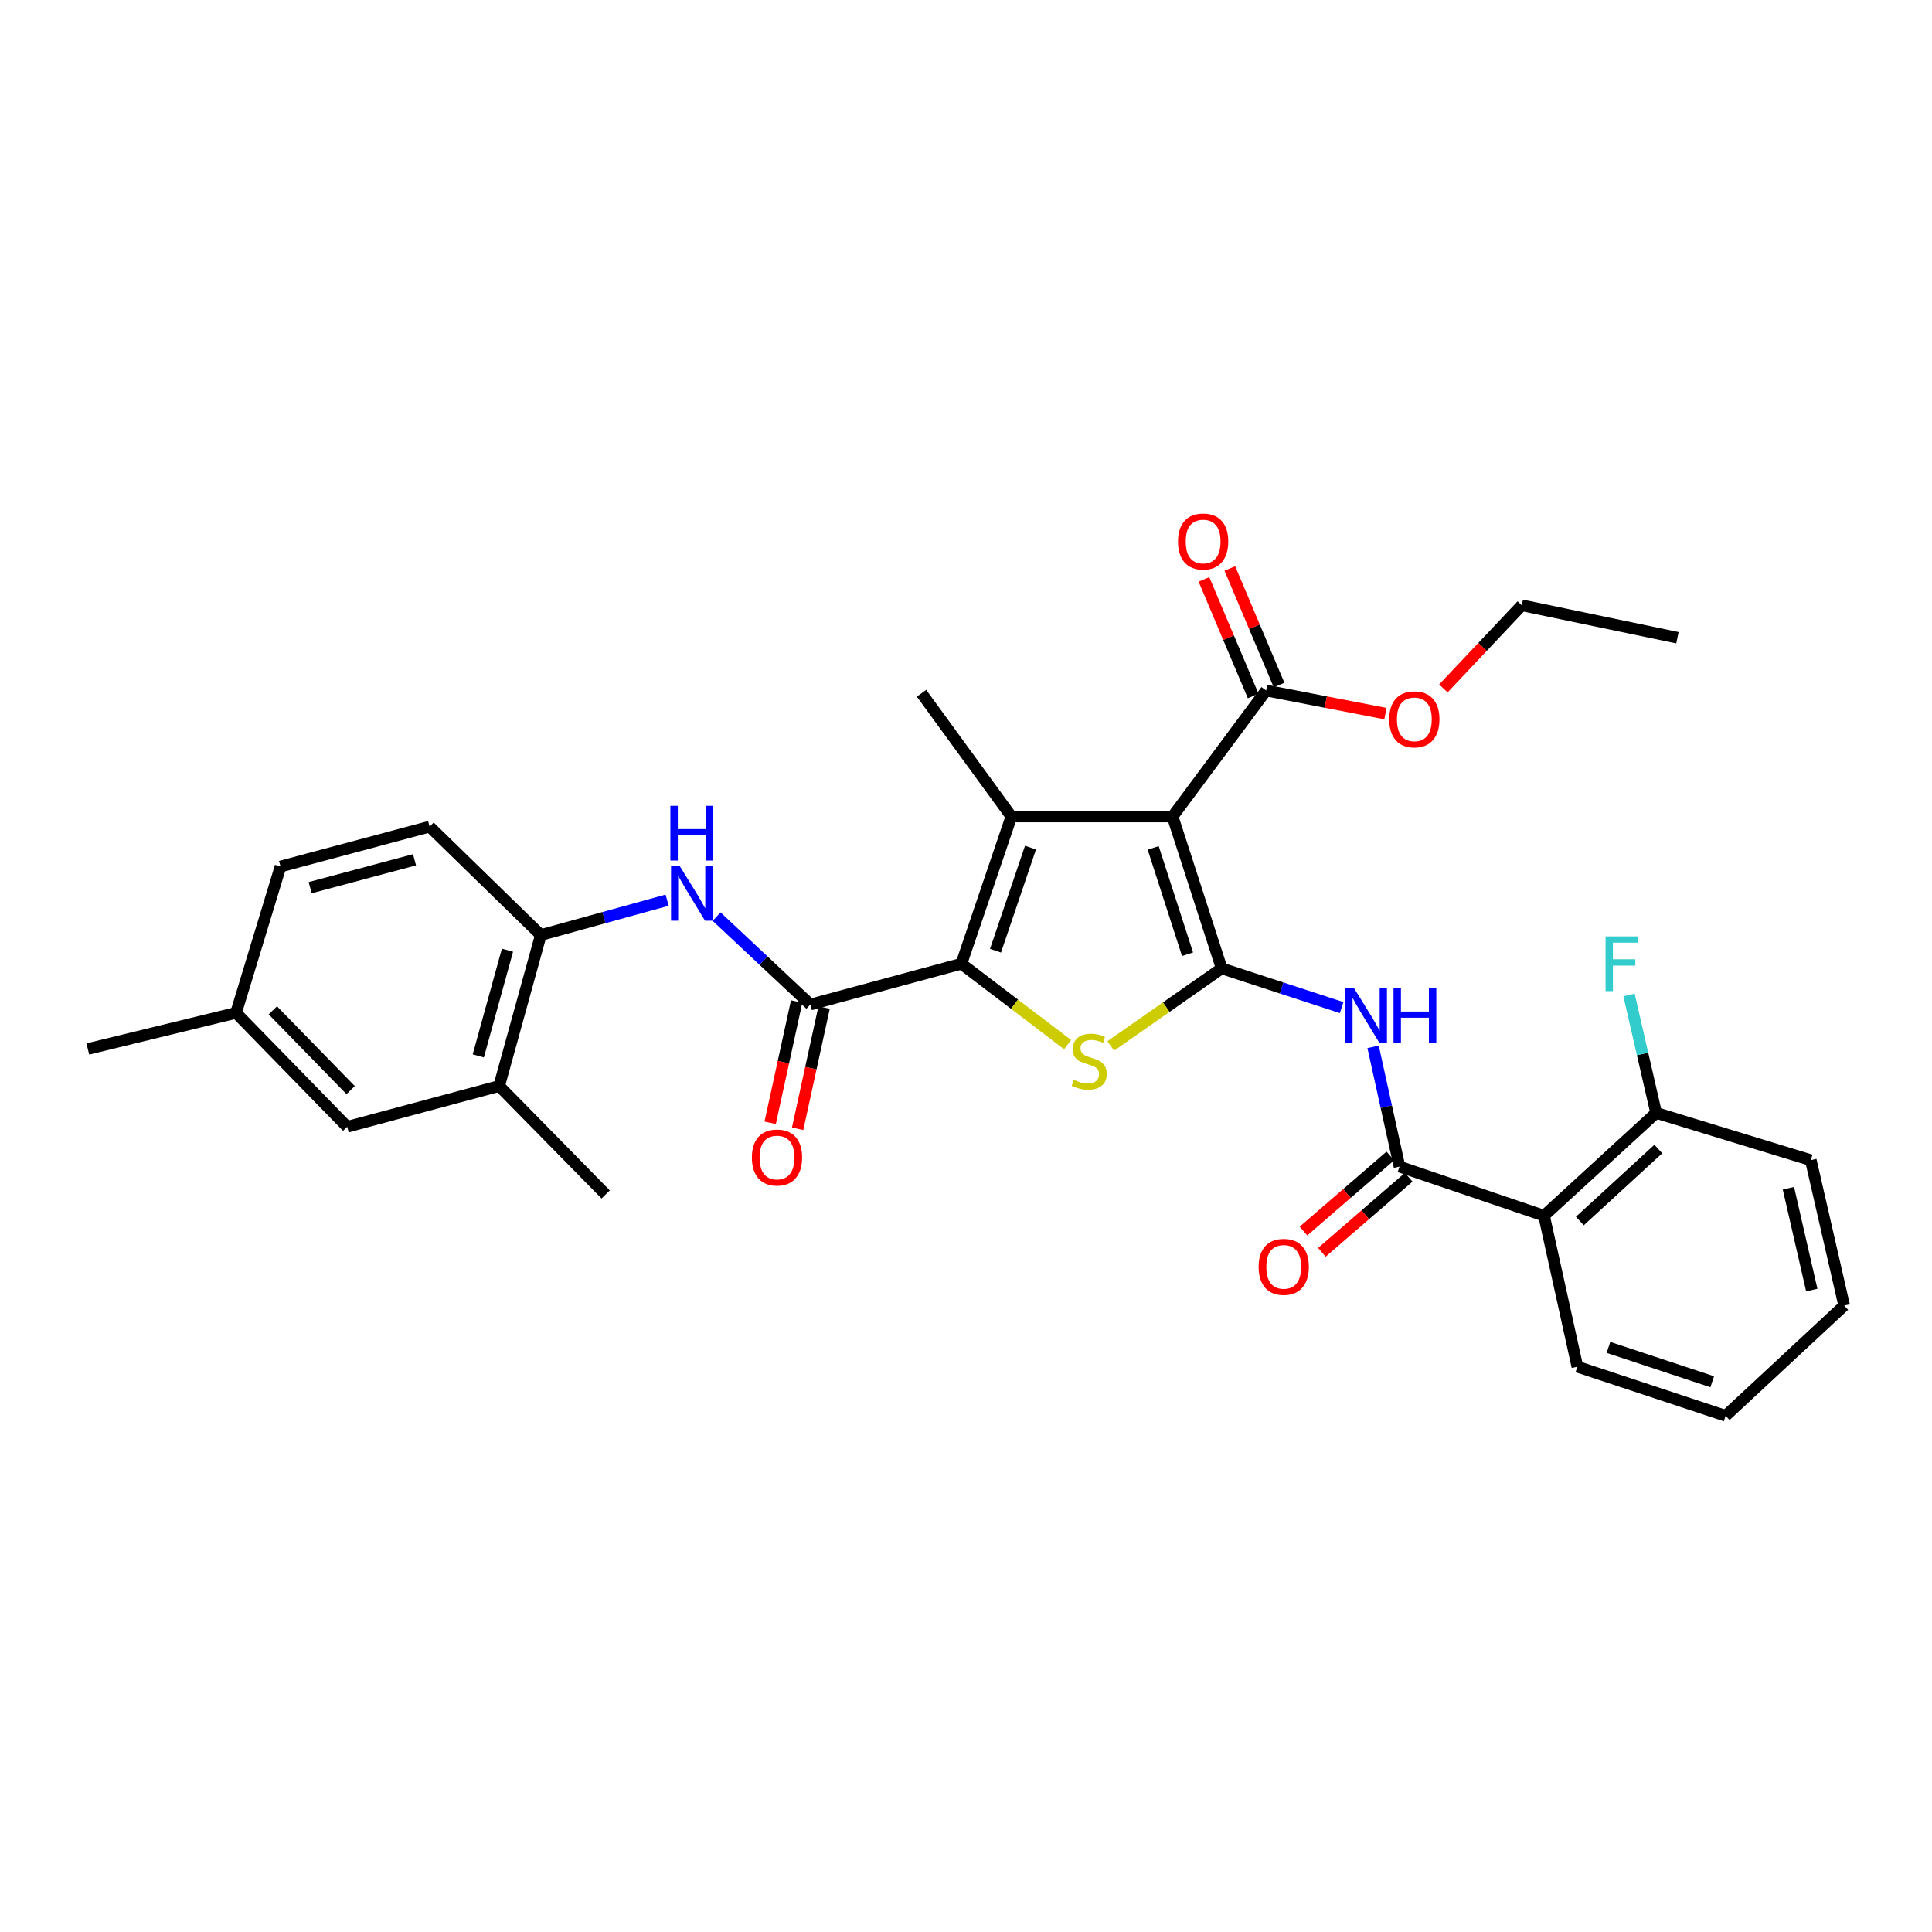 <?xml version='1.0' encoding='iso-8859-1'?>
<svg version='1.1' baseProfile='full'
              xmlns='http://www.w3.org/2000/svg'
                      xmlns:rdkit='http://www.rdkit.org/xml'
                      xmlns:xlink='http://www.w3.org/1999/xlink'
                  xml:space='preserve'
width='1000px' height='1000px' viewBox='0 0 1000 1000'>
<!-- END OF HEADER -->
<rect style='opacity:1.0;fill:#FFFFFF;stroke:none' width='1000' height='1000' x='0' y='0'> </rect>
<path class='bond-0' d='M 632.328,501.222 L 606.921,422.618' style='fill:none;fill-rule:evenodd;stroke:#000000;stroke-width:6px;stroke-linecap:butt;stroke-linejoin:miter;stroke-opacity:1' />
<path class='bond-0' d='M 614.671,493.907 L 596.887,438.884' style='fill:none;fill-rule:evenodd;stroke:#000000;stroke-width:6px;stroke-linecap:butt;stroke-linejoin:miter;stroke-opacity:1' />
<path class='bond-3' d='M 632.328,501.222 L 603.631,521.298' style='fill:none;fill-rule:evenodd;stroke:#000000;stroke-width:6px;stroke-linecap:butt;stroke-linejoin:miter;stroke-opacity:1' />
<path class='bond-3' d='M 603.631,521.298 L 574.935,541.374' style='fill:none;fill-rule:evenodd;stroke:#CCCC00;stroke-width:6px;stroke-linecap:butt;stroke-linejoin:miter;stroke-opacity:1' />
<path class='bond-4' d='M 632.328,501.222 L 663.38,511.375' style='fill:none;fill-rule:evenodd;stroke:#000000;stroke-width:6px;stroke-linecap:butt;stroke-linejoin:miter;stroke-opacity:1' />
<path class='bond-4' d='M 663.38,511.375 L 694.433,521.528' style='fill:none;fill-rule:evenodd;stroke:#0000FF;stroke-width:6px;stroke-linecap:butt;stroke-linejoin:miter;stroke-opacity:1' />
<path class='bond-2' d='M 606.921,422.618 L 523.491,422.618' style='fill:none;fill-rule:evenodd;stroke:#000000;stroke-width:6px;stroke-linecap:butt;stroke-linejoin:miter;stroke-opacity:1' />
<path class='bond-9' d='M 606.921,422.618 L 655.341,357.408' style='fill:none;fill-rule:evenodd;stroke:#000000;stroke-width:6px;stroke-linecap:butt;stroke-linejoin:miter;stroke-opacity:1' />
<path class='bond-1' d='M 497.615,498.838 L 525.11,519.767' style='fill:none;fill-rule:evenodd;stroke:#000000;stroke-width:6px;stroke-linecap:butt;stroke-linejoin:miter;stroke-opacity:1' />
<path class='bond-1' d='M 525.11,519.767 L 552.605,540.696' style='fill:none;fill-rule:evenodd;stroke:#CCCC00;stroke-width:6px;stroke-linecap:butt;stroke-linejoin:miter;stroke-opacity:1' />
<path class='bond-5' d='M 497.615,498.838 L 419.448,519.936' style='fill:none;fill-rule:evenodd;stroke:#000000;stroke-width:6px;stroke-linecap:butt;stroke-linejoin:miter;stroke-opacity:1' />
<path class='bond-31' d='M 497.615,498.838 L 523.491,422.618' style='fill:none;fill-rule:evenodd;stroke:#000000;stroke-width:6px;stroke-linecap:butt;stroke-linejoin:miter;stroke-opacity:1' />
<path class='bond-31' d='M 515.275,492.082 L 533.388,438.729' style='fill:none;fill-rule:evenodd;stroke:#000000;stroke-width:6px;stroke-linecap:butt;stroke-linejoin:miter;stroke-opacity:1' />
<path class='bond-18' d='M 523.491,422.618 L 476.978,358.823' style='fill:none;fill-rule:evenodd;stroke:#000000;stroke-width:6px;stroke-linecap:butt;stroke-linejoin:miter;stroke-opacity:1' />
<path class='bond-6' d='M 710.708,541.844 L 717.549,572.839' style='fill:none;fill-rule:evenodd;stroke:#0000FF;stroke-width:6px;stroke-linecap:butt;stroke-linejoin:miter;stroke-opacity:1' />
<path class='bond-6' d='M 717.549,572.839 L 724.391,603.835' style='fill:none;fill-rule:evenodd;stroke:#000000;stroke-width:6px;stroke-linecap:butt;stroke-linejoin:miter;stroke-opacity:1' />
<path class='bond-8' d='M 419.448,519.936 L 395.18,497.19' style='fill:none;fill-rule:evenodd;stroke:#000000;stroke-width:6px;stroke-linecap:butt;stroke-linejoin:miter;stroke-opacity:1' />
<path class='bond-8' d='M 395.18,497.19 L 370.912,474.443' style='fill:none;fill-rule:evenodd;stroke:#0000FF;stroke-width:6px;stroke-linecap:butt;stroke-linejoin:miter;stroke-opacity:1' />
<path class='bond-13' d='M 412.34,518.384 L 405.487,549.768' style='fill:none;fill-rule:evenodd;stroke:#000000;stroke-width:6px;stroke-linecap:butt;stroke-linejoin:miter;stroke-opacity:1' />
<path class='bond-13' d='M 405.487,549.768 L 398.634,581.153' style='fill:none;fill-rule:evenodd;stroke:#FF0000;stroke-width:6px;stroke-linecap:butt;stroke-linejoin:miter;stroke-opacity:1' />
<path class='bond-13' d='M 426.555,521.488 L 419.702,552.872' style='fill:none;fill-rule:evenodd;stroke:#000000;stroke-width:6px;stroke-linecap:butt;stroke-linejoin:miter;stroke-opacity:1' />
<path class='bond-13' d='M 419.702,552.872 L 412.85,584.257' style='fill:none;fill-rule:evenodd;stroke:#FF0000;stroke-width:6px;stroke-linecap:butt;stroke-linejoin:miter;stroke-opacity:1' />
<path class='bond-7' d='M 724.391,603.835 L 799.188,629.25' style='fill:none;fill-rule:evenodd;stroke:#000000;stroke-width:6px;stroke-linecap:butt;stroke-linejoin:miter;stroke-opacity:1' />
<path class='bond-14' d='M 719.633,598.331 L 697.158,617.76' style='fill:none;fill-rule:evenodd;stroke:#000000;stroke-width:6px;stroke-linecap:butt;stroke-linejoin:miter;stroke-opacity:1' />
<path class='bond-14' d='M 697.158,617.76 L 674.682,637.189' style='fill:none;fill-rule:evenodd;stroke:#FF0000;stroke-width:6px;stroke-linecap:butt;stroke-linejoin:miter;stroke-opacity:1' />
<path class='bond-14' d='M 729.149,609.339 L 706.673,628.768' style='fill:none;fill-rule:evenodd;stroke:#000000;stroke-width:6px;stroke-linecap:butt;stroke-linejoin:miter;stroke-opacity:1' />
<path class='bond-14' d='M 706.673,628.768 L 684.198,648.196' style='fill:none;fill-rule:evenodd;stroke:#FF0000;stroke-width:6px;stroke-linecap:butt;stroke-linejoin:miter;stroke-opacity:1' />
<path class='bond-12' d='M 799.188,629.25 L 857.212,576.028' style='fill:none;fill-rule:evenodd;stroke:#000000;stroke-width:6px;stroke-linecap:butt;stroke-linejoin:miter;stroke-opacity:1' />
<path class='bond-12' d='M 817.727,631.989 L 858.343,594.734' style='fill:none;fill-rule:evenodd;stroke:#000000;stroke-width:6px;stroke-linecap:butt;stroke-linejoin:miter;stroke-opacity:1' />
<path class='bond-23' d='M 799.188,629.25 L 816.446,707.417' style='fill:none;fill-rule:evenodd;stroke:#000000;stroke-width:6px;stroke-linecap:butt;stroke-linejoin:miter;stroke-opacity:1' />
<path class='bond-10' d='M 345.303,465.93 L 312.614,474.955' style='fill:none;fill-rule:evenodd;stroke:#0000FF;stroke-width:6px;stroke-linecap:butt;stroke-linejoin:miter;stroke-opacity:1' />
<path class='bond-10' d='M 312.614,474.955 L 279.926,483.98' style='fill:none;fill-rule:evenodd;stroke:#000000;stroke-width:6px;stroke-linecap:butt;stroke-linejoin:miter;stroke-opacity:1' />
<path class='bond-15' d='M 662.044,354.578 L 649.302,324.403' style='fill:none;fill-rule:evenodd;stroke:#000000;stroke-width:6px;stroke-linecap:butt;stroke-linejoin:miter;stroke-opacity:1' />
<path class='bond-15' d='M 649.302,324.403 L 636.56,294.227' style='fill:none;fill-rule:evenodd;stroke:#FF0000;stroke-width:6px;stroke-linecap:butt;stroke-linejoin:miter;stroke-opacity:1' />
<path class='bond-15' d='M 648.639,360.238 L 635.897,330.063' style='fill:none;fill-rule:evenodd;stroke:#000000;stroke-width:6px;stroke-linecap:butt;stroke-linejoin:miter;stroke-opacity:1' />
<path class='bond-15' d='M 635.897,330.063 L 623.156,299.888' style='fill:none;fill-rule:evenodd;stroke:#FF0000;stroke-width:6px;stroke-linecap:butt;stroke-linejoin:miter;stroke-opacity:1' />
<path class='bond-19' d='M 655.341,357.408 L 686.225,363.383' style='fill:none;fill-rule:evenodd;stroke:#000000;stroke-width:6px;stroke-linecap:butt;stroke-linejoin:miter;stroke-opacity:1' />
<path class='bond-19' d='M 686.225,363.383 L 717.109,369.357' style='fill:none;fill-rule:evenodd;stroke:#FF0000;stroke-width:6px;stroke-linecap:butt;stroke-linejoin:miter;stroke-opacity:1' />
<path class='bond-11' d='M 279.926,483.98 L 258.351,562.116' style='fill:none;fill-rule:evenodd;stroke:#000000;stroke-width:6px;stroke-linecap:butt;stroke-linejoin:miter;stroke-opacity:1' />
<path class='bond-11' d='M 262.664,491.828 L 247.561,546.523' style='fill:none;fill-rule:evenodd;stroke:#000000;stroke-width:6px;stroke-linecap:butt;stroke-linejoin:miter;stroke-opacity:1' />
<path class='bond-17' d='M 279.926,483.98 L 222.371,427.872' style='fill:none;fill-rule:evenodd;stroke:#000000;stroke-width:6px;stroke-linecap:butt;stroke-linejoin:miter;stroke-opacity:1' />
<path class='bond-16' d='M 258.351,562.116 L 179.706,583.23' style='fill:none;fill-rule:evenodd;stroke:#000000;stroke-width:6px;stroke-linecap:butt;stroke-linejoin:miter;stroke-opacity:1' />
<path class='bond-24' d='M 258.351,562.116 L 313.497,618.24' style='fill:none;fill-rule:evenodd;stroke:#000000;stroke-width:6px;stroke-linecap:butt;stroke-linejoin:miter;stroke-opacity:1' />
<path class='bond-21' d='M 857.212,576.028 L 850.192,545.503' style='fill:none;fill-rule:evenodd;stroke:#000000;stroke-width:6px;stroke-linecap:butt;stroke-linejoin:miter;stroke-opacity:1' />
<path class='bond-21' d='M 850.192,545.503 L 843.172,514.978' style='fill:none;fill-rule:evenodd;stroke:#33CCCC;stroke-width:6px;stroke-linecap:butt;stroke-linejoin:miter;stroke-opacity:1' />
<path class='bond-25' d='M 857.212,576.028 L 937.271,600.496' style='fill:none;fill-rule:evenodd;stroke:#000000;stroke-width:6px;stroke-linecap:butt;stroke-linejoin:miter;stroke-opacity:1' />
<path class='bond-33' d='M 179.706,583.23 L 122.175,524.252' style='fill:none;fill-rule:evenodd;stroke:#000000;stroke-width:6px;stroke-linecap:butt;stroke-linejoin:miter;stroke-opacity:1' />
<path class='bond-33' d='M 181.492,564.223 L 141.221,522.939' style='fill:none;fill-rule:evenodd;stroke:#000000;stroke-width:6px;stroke-linecap:butt;stroke-linejoin:miter;stroke-opacity:1' />
<path class='bond-22' d='M 222.371,427.872 L 145.197,448.502' style='fill:none;fill-rule:evenodd;stroke:#000000;stroke-width:6px;stroke-linecap:butt;stroke-linejoin:miter;stroke-opacity:1' />
<path class='bond-22' d='M 214.552,445.024 L 160.531,459.464' style='fill:none;fill-rule:evenodd;stroke:#000000;stroke-width:6px;stroke-linecap:butt;stroke-linejoin:miter;stroke-opacity:1' />
<path class='bond-26' d='M 747.088,356.319 L 767.379,334.808' style='fill:none;fill-rule:evenodd;stroke:#FF0000;stroke-width:6px;stroke-linecap:butt;stroke-linejoin:miter;stroke-opacity:1' />
<path class='bond-26' d='M 767.379,334.808 L 787.669,313.296' style='fill:none;fill-rule:evenodd;stroke:#000000;stroke-width:6px;stroke-linecap:butt;stroke-linejoin:miter;stroke-opacity:1' />
<path class='bond-20' d='M 122.175,524.252 L 145.197,448.502' style='fill:none;fill-rule:evenodd;stroke:#000000;stroke-width:6px;stroke-linecap:butt;stroke-linejoin:miter;stroke-opacity:1' />
<path class='bond-27' d='M 122.175,524.252 L 45.455,542.942' style='fill:none;fill-rule:evenodd;stroke:#000000;stroke-width:6px;stroke-linecap:butt;stroke-linejoin:miter;stroke-opacity:1' />
<path class='bond-28' d='M 816.446,707.417 L 893.183,732.816' style='fill:none;fill-rule:evenodd;stroke:#000000;stroke-width:6px;stroke-linecap:butt;stroke-linejoin:miter;stroke-opacity:1' />
<path class='bond-28' d='M 832.529,697.414 L 886.245,715.193' style='fill:none;fill-rule:evenodd;stroke:#000000;stroke-width:6px;stroke-linecap:butt;stroke-linejoin:miter;stroke-opacity:1' />
<path class='bond-32' d='M 937.271,600.496 L 954.545,675.77' style='fill:none;fill-rule:evenodd;stroke:#000000;stroke-width:6px;stroke-linecap:butt;stroke-linejoin:miter;stroke-opacity:1' />
<path class='bond-32' d='M 925.68,615.042 L 937.773,667.734' style='fill:none;fill-rule:evenodd;stroke:#000000;stroke-width:6px;stroke-linecap:butt;stroke-linejoin:miter;stroke-opacity:1' />
<path class='bond-29' d='M 787.669,313.296 L 868.238,330.078' style='fill:none;fill-rule:evenodd;stroke:#000000;stroke-width:6px;stroke-linecap:butt;stroke-linejoin:miter;stroke-opacity:1' />
<path class='bond-30' d='M 893.183,732.816 L 954.545,675.77' style='fill:none;fill-rule:evenodd;stroke:#000000;stroke-width:6px;stroke-linecap:butt;stroke-linejoin:miter;stroke-opacity:1' />
<path  class='atom-4' d='M 555.763 558.91
Q 556.083 559.03, 557.403 559.59
Q 558.723 560.15, 560.163 560.51
Q 561.643 560.83, 563.083 560.83
Q 565.763 560.83, 567.323 559.55
Q 568.883 558.23, 568.883 555.95
Q 568.883 554.39, 568.083 553.43
Q 567.323 552.47, 566.123 551.95
Q 564.923 551.43, 562.923 550.83
Q 560.403 550.07, 558.883 549.35
Q 557.403 548.63, 556.323 547.11
Q 555.283 545.59, 555.283 543.03
Q 555.283 539.47, 557.683 537.27
Q 560.123 535.07, 564.923 535.07
Q 568.203 535.07, 571.923 536.63
L 571.003 539.71
Q 567.603 538.31, 565.043 538.31
Q 562.283 538.31, 560.763 539.47
Q 559.243 540.59, 559.283 542.55
Q 559.283 544.07, 560.043 544.99
Q 560.843 545.91, 561.963 546.43
Q 563.123 546.95, 565.043 547.55
Q 567.603 548.35, 569.123 549.15
Q 570.643 549.95, 571.723 551.59
Q 572.843 553.19, 572.843 555.95
Q 572.843 559.87, 570.203 561.99
Q 567.603 564.07, 563.243 564.07
Q 560.723 564.07, 558.803 563.51
Q 556.923 562.99, 554.683 562.07
L 555.763 558.91
' fill='#CCCC00'/>
<path  class='atom-5' d='M 700.881 511.523
L 710.161 526.523
Q 711.081 528.003, 712.561 530.683
Q 714.041 533.363, 714.121 533.523
L 714.121 511.523
L 717.881 511.523
L 717.881 539.843
L 714.001 539.843
L 704.041 523.443
Q 702.881 521.523, 701.641 519.323
Q 700.441 517.123, 700.081 516.443
L 700.081 539.843
L 696.401 539.843
L 696.401 511.523
L 700.881 511.523
' fill='#0000FF'/>
<path  class='atom-5' d='M 721.281 511.523
L 725.121 511.523
L 725.121 523.563
L 739.601 523.563
L 739.601 511.523
L 743.441 511.523
L 743.441 539.843
L 739.601 539.843
L 739.601 526.763
L 725.121 526.763
L 725.121 539.843
L 721.281 539.843
L 721.281 511.523
' fill='#0000FF'/>
<path  class='atom-9' d='M 351.809 448.245
L 361.089 463.245
Q 362.009 464.725, 363.489 467.405
Q 364.969 470.085, 365.049 470.245
L 365.049 448.245
L 368.809 448.245
L 368.809 476.565
L 364.929 476.565
L 354.969 460.165
Q 353.809 458.245, 352.569 456.045
Q 351.369 453.845, 351.009 453.165
L 351.009 476.565
L 347.329 476.565
L 347.329 448.245
L 351.809 448.245
' fill='#0000FF'/>
<path  class='atom-9' d='M 346.989 417.093
L 350.829 417.093
L 350.829 429.133
L 365.309 429.133
L 365.309 417.093
L 369.149 417.093
L 369.149 445.413
L 365.309 445.413
L 365.309 432.333
L 350.829 432.333
L 350.829 445.413
L 346.989 445.413
L 346.989 417.093
' fill='#0000FF'/>
<path  class='atom-14' d='M 389.173 599.129
Q 389.173 592.329, 392.533 588.529
Q 395.893 584.729, 402.173 584.729
Q 408.453 584.729, 411.813 588.529
Q 415.173 592.329, 415.173 599.129
Q 415.173 606.009, 411.773 609.929
Q 408.373 613.809, 402.173 613.809
Q 395.933 613.809, 392.533 609.929
Q 389.173 606.049, 389.173 599.129
M 402.173 610.609
Q 406.493 610.609, 408.813 607.729
Q 411.173 604.809, 411.173 599.129
Q 411.173 593.569, 408.813 590.769
Q 406.493 587.929, 402.173 587.929
Q 397.853 587.929, 395.493 590.729
Q 393.173 593.529, 393.173 599.129
Q 393.173 604.849, 395.493 607.729
Q 397.853 610.609, 402.173 610.609
' fill='#FF0000'/>
<path  class='atom-15' d='M 651.46 655.722
Q 651.46 648.922, 654.82 645.122
Q 658.18 641.322, 664.46 641.322
Q 670.74 641.322, 674.1 645.122
Q 677.46 648.922, 677.46 655.722
Q 677.46 662.602, 674.06 666.522
Q 670.66 670.402, 664.46 670.402
Q 658.22 670.402, 654.82 666.522
Q 651.46 662.642, 651.46 655.722
M 664.46 667.202
Q 668.78 667.202, 671.1 664.322
Q 673.46 661.402, 673.46 655.722
Q 673.46 650.162, 671.1 647.362
Q 668.78 644.522, 664.46 644.522
Q 660.14 644.522, 657.78 647.322
Q 655.46 650.122, 655.46 655.722
Q 655.46 661.442, 657.78 664.322
Q 660.14 667.202, 664.46 667.202
' fill='#FF0000'/>
<path  class='atom-16' d='M 609.74 280.282
Q 609.74 273.482, 613.1 269.682
Q 616.46 265.882, 622.74 265.882
Q 629.02 265.882, 632.38 269.682
Q 635.74 273.482, 635.74 280.282
Q 635.74 287.162, 632.34 291.082
Q 628.94 294.962, 622.74 294.962
Q 616.5 294.962, 613.1 291.082
Q 609.74 287.202, 609.74 280.282
M 622.74 291.762
Q 627.06 291.762, 629.38 288.882
Q 631.74 285.962, 631.74 280.282
Q 631.74 274.722, 629.38 271.922
Q 627.06 269.082, 622.74 269.082
Q 618.42 269.082, 616.06 271.882
Q 613.74 274.682, 613.74 280.282
Q 613.74 286.002, 616.06 288.882
Q 618.42 291.762, 622.74 291.762
' fill='#FF0000'/>
<path  class='atom-20' d='M 719.062 372.33
Q 719.062 365.53, 722.422 361.73
Q 725.782 357.93, 732.062 357.93
Q 738.342 357.93, 741.702 361.73
Q 745.062 365.53, 745.062 372.33
Q 745.062 379.21, 741.662 383.13
Q 738.262 387.01, 732.062 387.01
Q 725.822 387.01, 722.422 383.13
Q 719.062 379.25, 719.062 372.33
M 732.062 383.81
Q 736.382 383.81, 738.702 380.93
Q 741.062 378.01, 741.062 372.33
Q 741.062 366.77, 738.702 363.97
Q 736.382 361.13, 732.062 361.13
Q 727.742 361.13, 725.382 363.93
Q 723.062 366.73, 723.062 372.33
Q 723.062 378.05, 725.382 380.93
Q 727.742 383.81, 732.062 383.81
' fill='#FF0000'/>
<path  class='atom-22' d='M 831.04 484.678
L 847.88 484.678
L 847.88 487.918
L 834.84 487.918
L 834.84 496.518
L 846.44 496.518
L 846.44 499.798
L 834.84 499.798
L 834.84 512.998
L 831.04 512.998
L 831.04 484.678
' fill='#33CCCC'/>
</svg>
